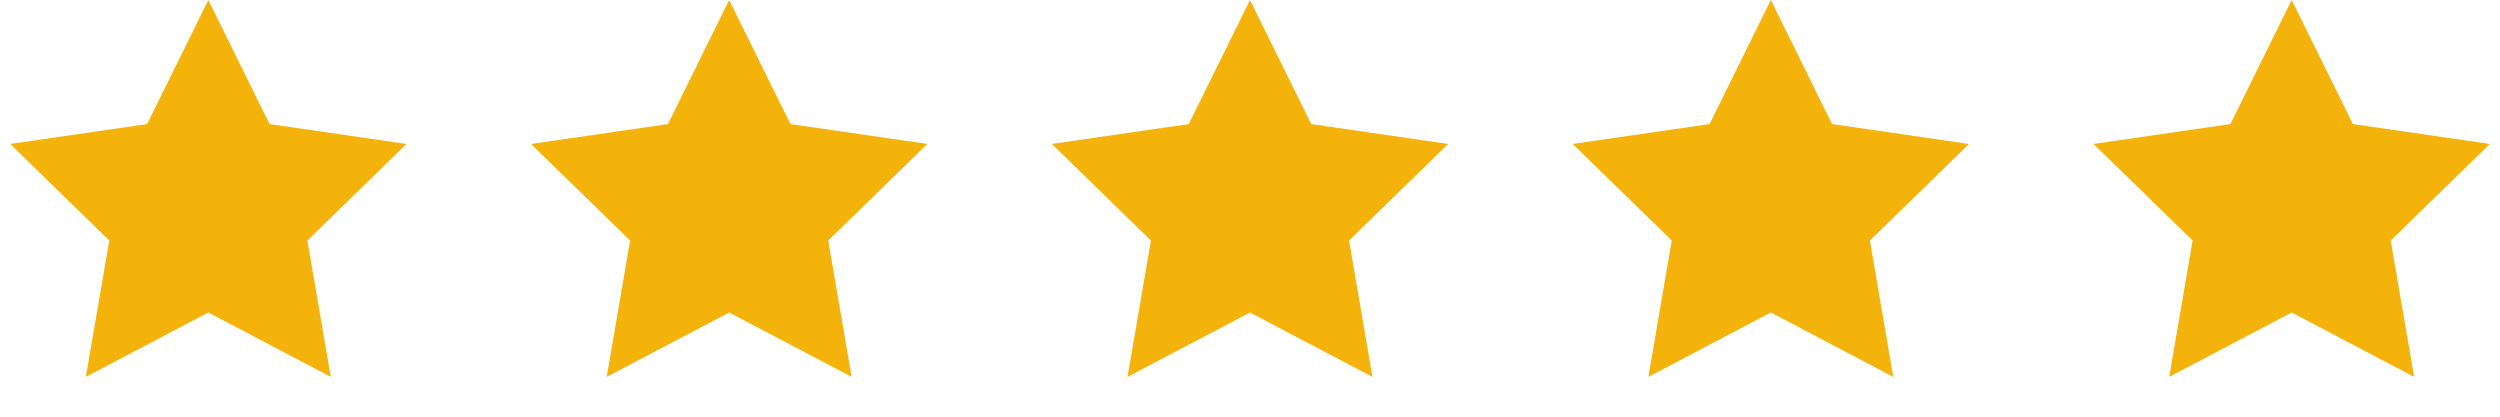 <svg viewBox="0 0 120 20" fill="none" xmlns="http://www.w3.org/2000/svg">
<path d="M10 0L12.939 5.955L19.511 6.91L14.755 11.545L15.878 18.09L10 15L4.122 18.09L5.245 11.545L0.489 6.91L7.061 5.955L10 0Z" fill="#F4B30A"/>
<path d="M35 0L37.939 5.955L44.511 6.91L39.755 11.545L40.878 18.09L35 15L29.122 18.09L30.245 11.545L25.489 6.91L32.061 5.955L35 0Z" fill="#F4B30A"/>
<path d="M60 0L62.939 5.955L69.511 6.91L64.755 11.545L65.878 18.09L60 15L54.122 18.09L55.245 11.545L50.489 6.91L57.061 5.955L60 0Z" fill="#F4B30A"/>
<path d="M85 0L87.939 5.955L94.511 6.91L89.755 11.545L90.878 18.09L85 15L79.122 18.09L80.245 11.545L75.489 6.91L82.061 5.955L85 0Z" fill="#F4B30A"/>
<path d="M110 0L112.939 5.955L119.511 6.91L114.755 11.545L115.878 18.09L110 15L104.122 18.09L105.245 11.545L100.489 6.91L107.061 5.955L110 0Z" fill="#F4B30A"/>
</svg>
